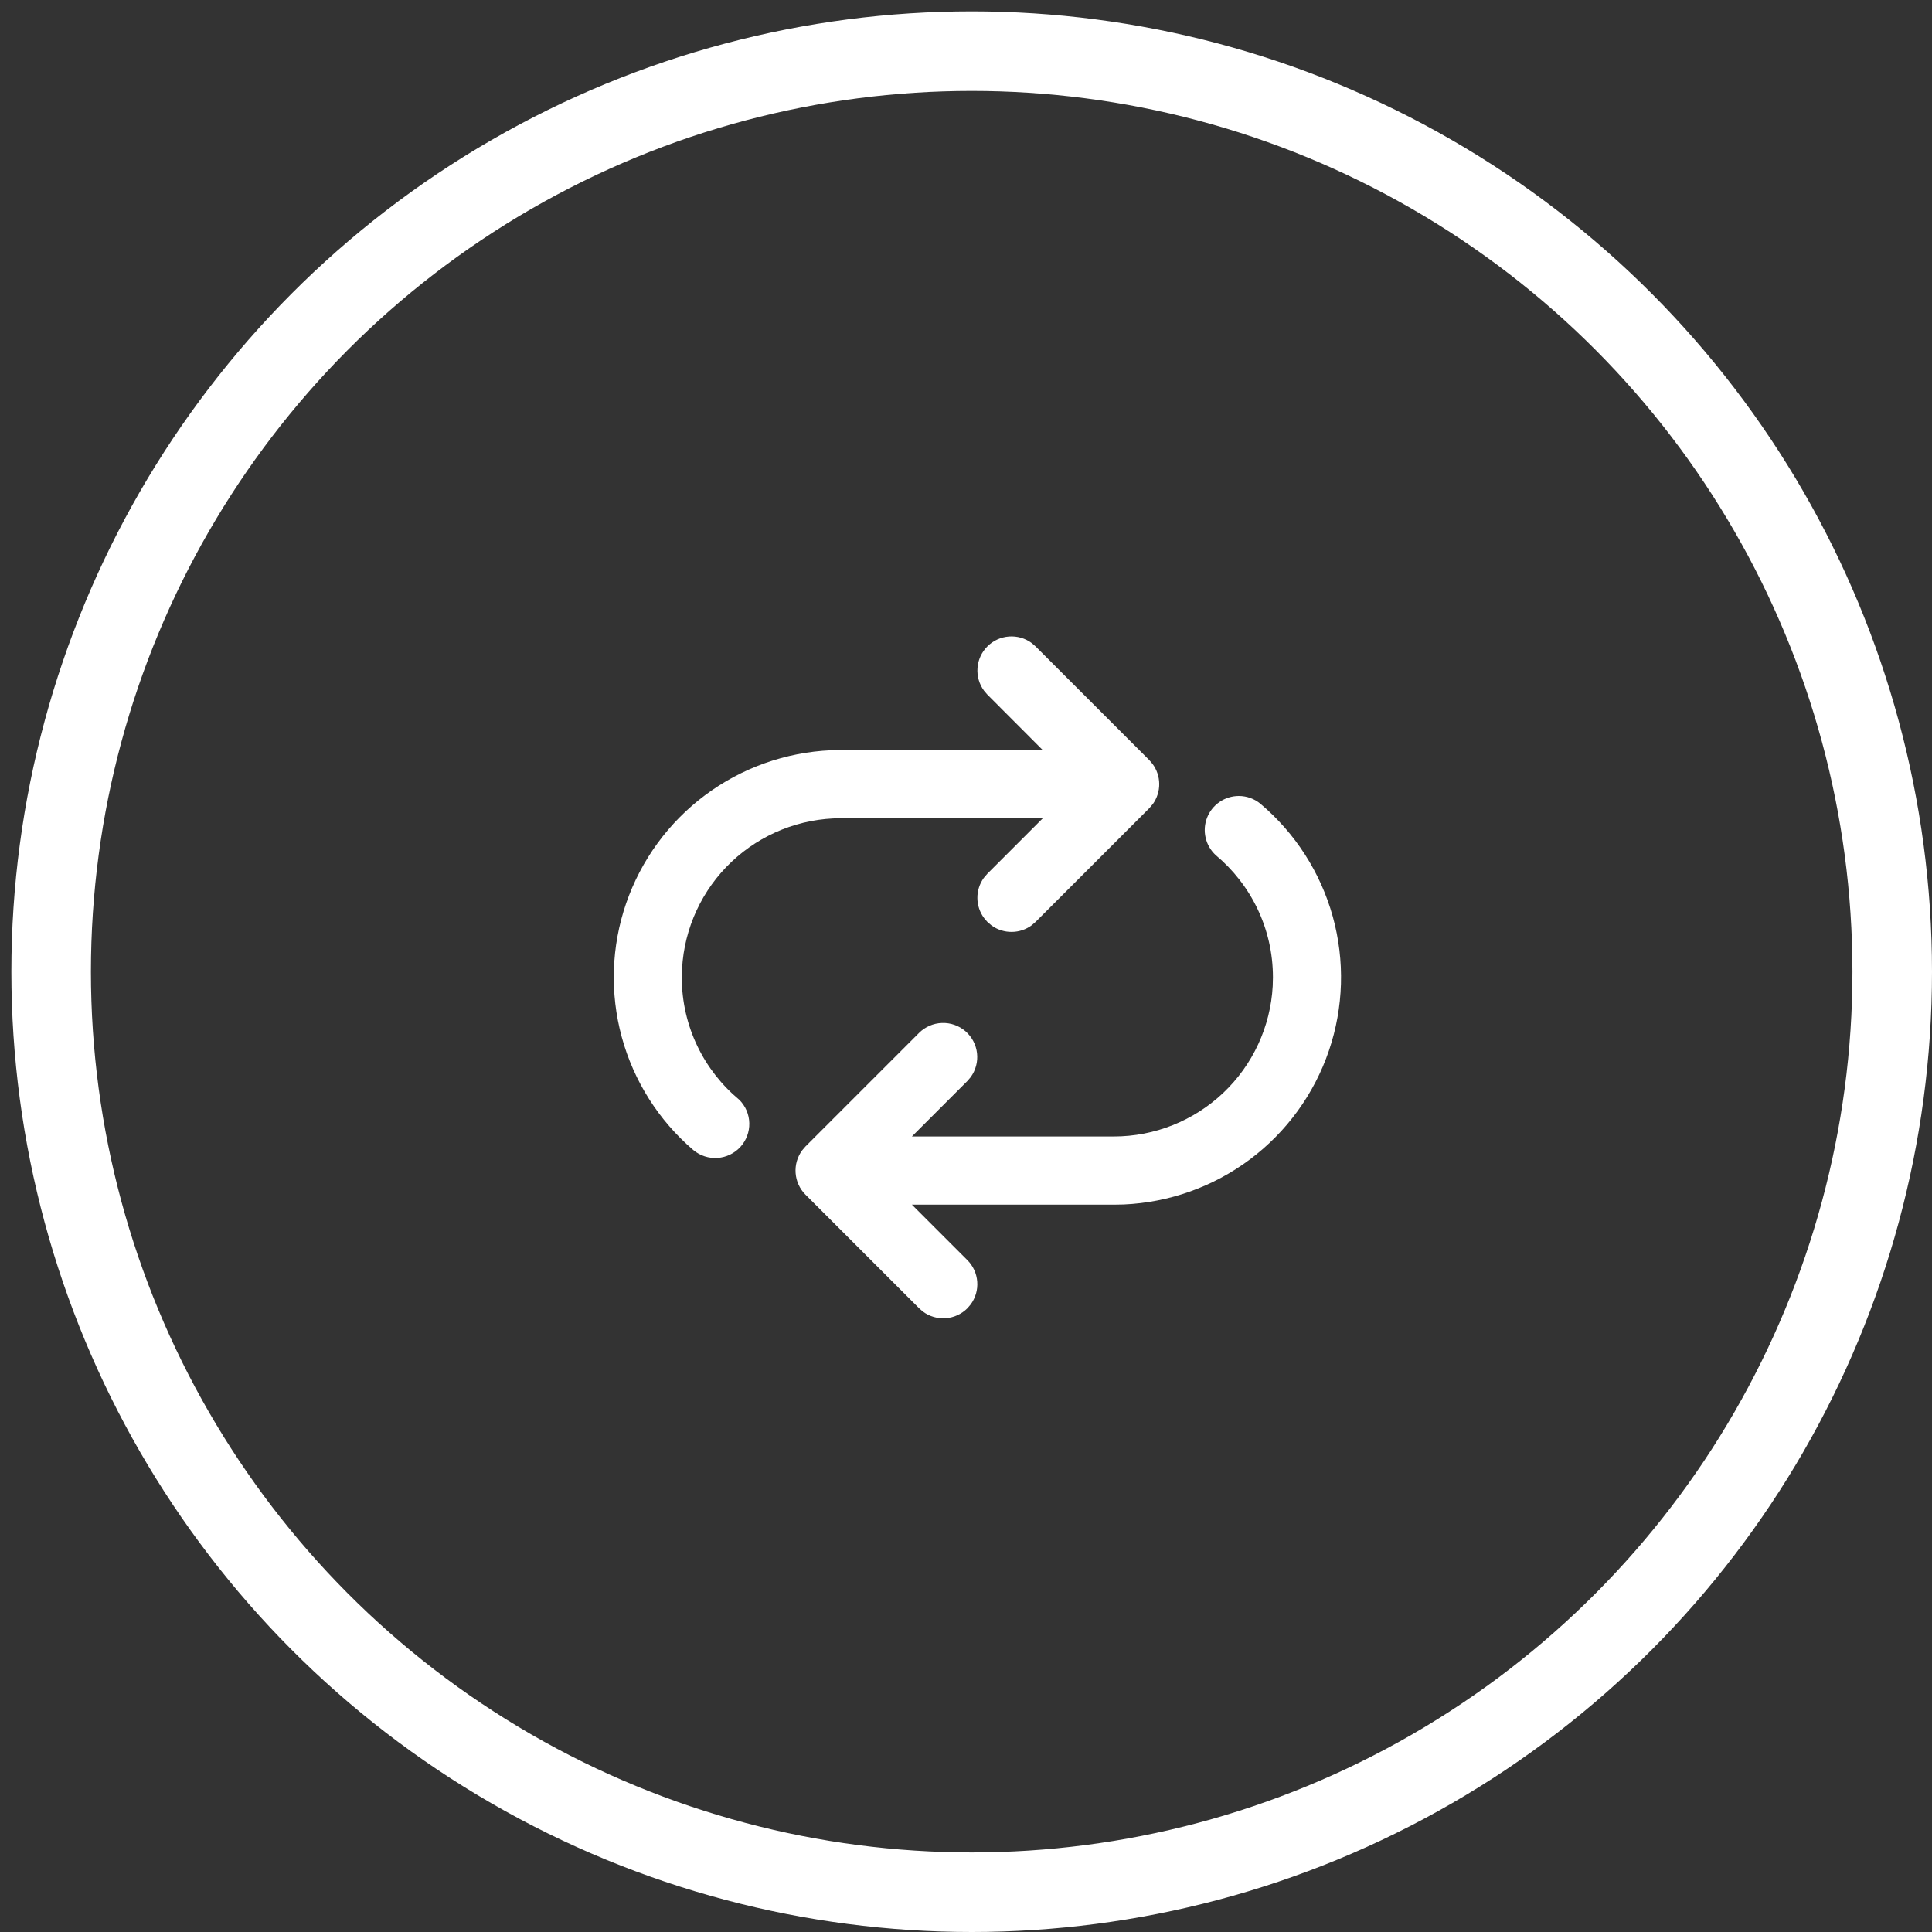 <svg width="85" height="85" viewBox="0 0 85 85" fill="none" xmlns="http://www.w3.org/2000/svg">
<rect x="0" y="0" width="85" height="85" fill="#333333" stroke="none"/>
<circle cx="42.75" cy="42.75" r="40.5" stroke="white" stroke-width="3.5"/>
<path d="M54.5 35.02C54.86 35.02 55.188 35.146 55.446 35.356C56.985 36.653 58.097 38.385 58.636 40.324C59.174 42.264 59.115 44.321 58.466 46.226C57.817 48.132 56.608 49.797 54.998 51.004C53.387 52.211 51.449 52.904 49.438 52.992L49.006 53H40.12L42.56 55.44C42.814 55.694 42.968 56.031 42.994 56.389C43.021 56.747 42.918 57.103 42.704 57.392L42.56 57.56C42.306 57.814 41.969 57.969 41.61 57.996C41.252 58.023 40.895 57.92 40.606 57.706L40.438 57.56L35.438 52.56C35.184 52.306 35.03 51.969 35.004 51.611C34.977 51.252 35.08 50.897 35.294 50.608L35.438 50.44L40.438 45.44C40.706 45.174 41.065 45.019 41.442 45.006C41.819 44.992 42.188 45.122 42.474 45.368C42.76 45.615 42.942 45.96 42.985 46.335C43.028 46.71 42.927 47.087 42.704 47.392L42.56 47.56L40.12 50H49.004C50.794 50 52.516 49.314 53.816 48.084C55.117 46.853 55.896 45.171 55.994 43.384L56.004 43C56.004 40.838 55.024 38.904 53.484 37.62C53.263 37.415 53.109 37.149 53.042 36.855C52.974 36.561 52.997 36.254 53.107 35.974C53.216 35.693 53.408 35.452 53.657 35.282C53.905 35.112 54.199 35.021 54.5 35.02ZM43.44 28.44C43.694 28.185 44.031 28.03 44.39 28.004C44.749 27.977 45.105 28.08 45.394 28.294L45.562 28.44L50.562 33.44L50.706 33.608C50.895 33.862 50.998 34.17 51.001 34.487C51.004 34.804 50.906 35.114 50.722 35.372L50.562 35.56L45.562 40.56L45.394 40.706C45.139 40.895 44.831 40.998 44.513 41C44.196 41.003 43.886 40.905 43.628 40.72L43.44 40.56L43.296 40.392C43.107 40.137 43.004 39.829 43.001 39.512C42.998 39.196 43.096 38.886 43.28 38.628L43.44 38.44L45.88 36H37C35.21 35.999 33.487 36.685 32.186 37.915C30.886 39.146 30.106 40.828 30.008 42.616L29.996 43C29.996 45.166 30.98 47.102 32.526 48.386C32.8 48.659 32.957 49.026 32.966 49.413C32.975 49.799 32.835 50.173 32.575 50.459C32.315 50.744 31.954 50.918 31.569 50.944C31.183 50.971 30.803 50.847 30.506 50.6C28.98 49.296 27.883 47.563 27.355 45.627C26.828 43.69 26.895 41.64 27.548 39.742C28.202 37.845 29.411 36.188 31.019 34.986C32.627 33.785 34.559 33.096 36.564 33.008L36.994 33H45.876L43.44 30.56L43.296 30.392C43.082 30.103 42.979 29.747 43.006 29.389C43.032 29.031 43.186 28.694 43.44 28.44Z" fill="white"/>
</svg>
